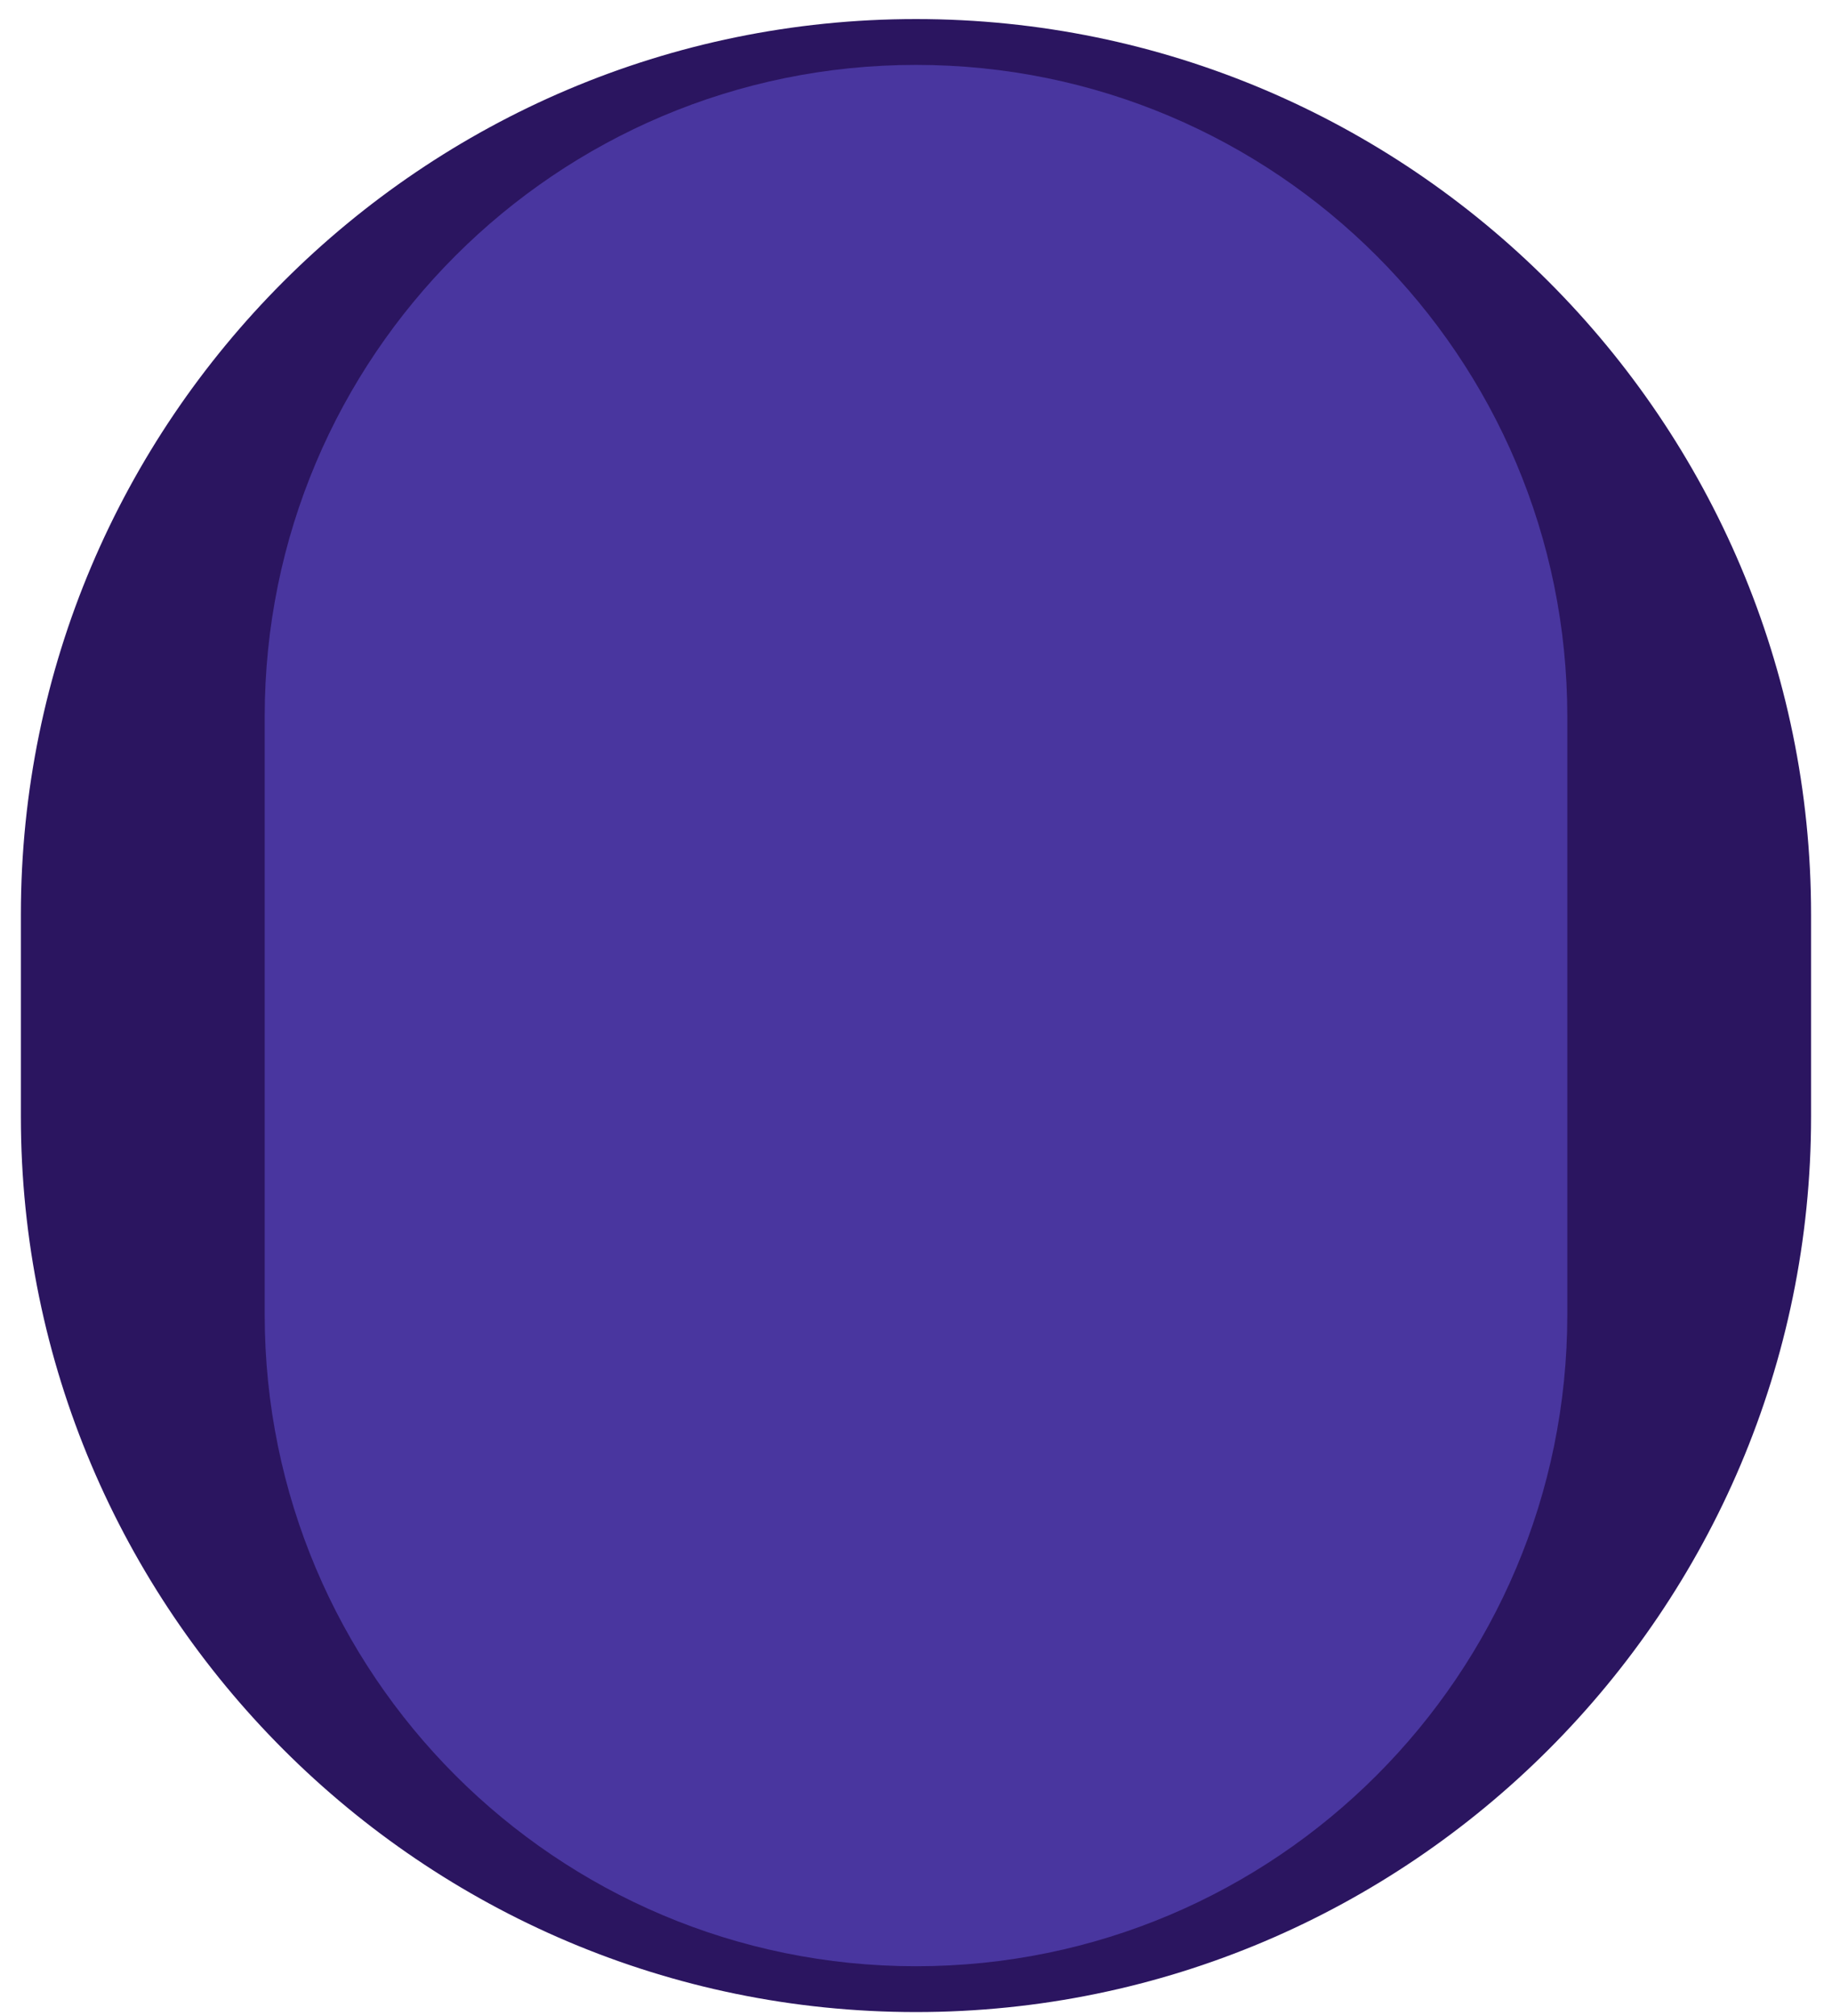 <svg width="80" height="88" viewBox="0 0 80 88" fill="none" xmlns="http://www.w3.org/2000/svg">
<path d="M40 86.828C18.998 86.828 1.912 69.742 1.912 48.741V39.919C1.912 18.918 18.998 1.832 40 1.832C61.001 1.832 78.086 18.918 78.086 39.919V48.741C78.086 69.742 61.001 86.828 40 86.828Z" fill="#2B1560"/>
<path d="M40 2.832C60.482 2.832 77.086 19.436 77.086 39.919V48.741C77.086 69.223 60.482 85.828 40 85.828C19.518 85.828 2.912 69.224 2.912 48.741V39.919C2.912 19.437 19.518 2.832 40 2.832ZM40 0.832C18.447 0.832 0.912 18.366 0.912 39.919V48.741C0.912 70.294 18.447 87.828 40 87.828C61.552 87.828 79.086 70.294 79.086 48.741V39.919C79.086 18.366 61.552 0.832 40 0.832Z" fill="#2B1560"/>
<path d="M68.441 57.387C68.441 73.095 55.707 85.828 40 85.828C24.291 85.828 11.559 73.095 11.559 57.387V31.274C11.559 15.566 24.291 2.833 40 2.833C55.707 2.833 68.441 15.566 68.441 31.274V57.387Z" fill="#49369F"/>
</svg>
